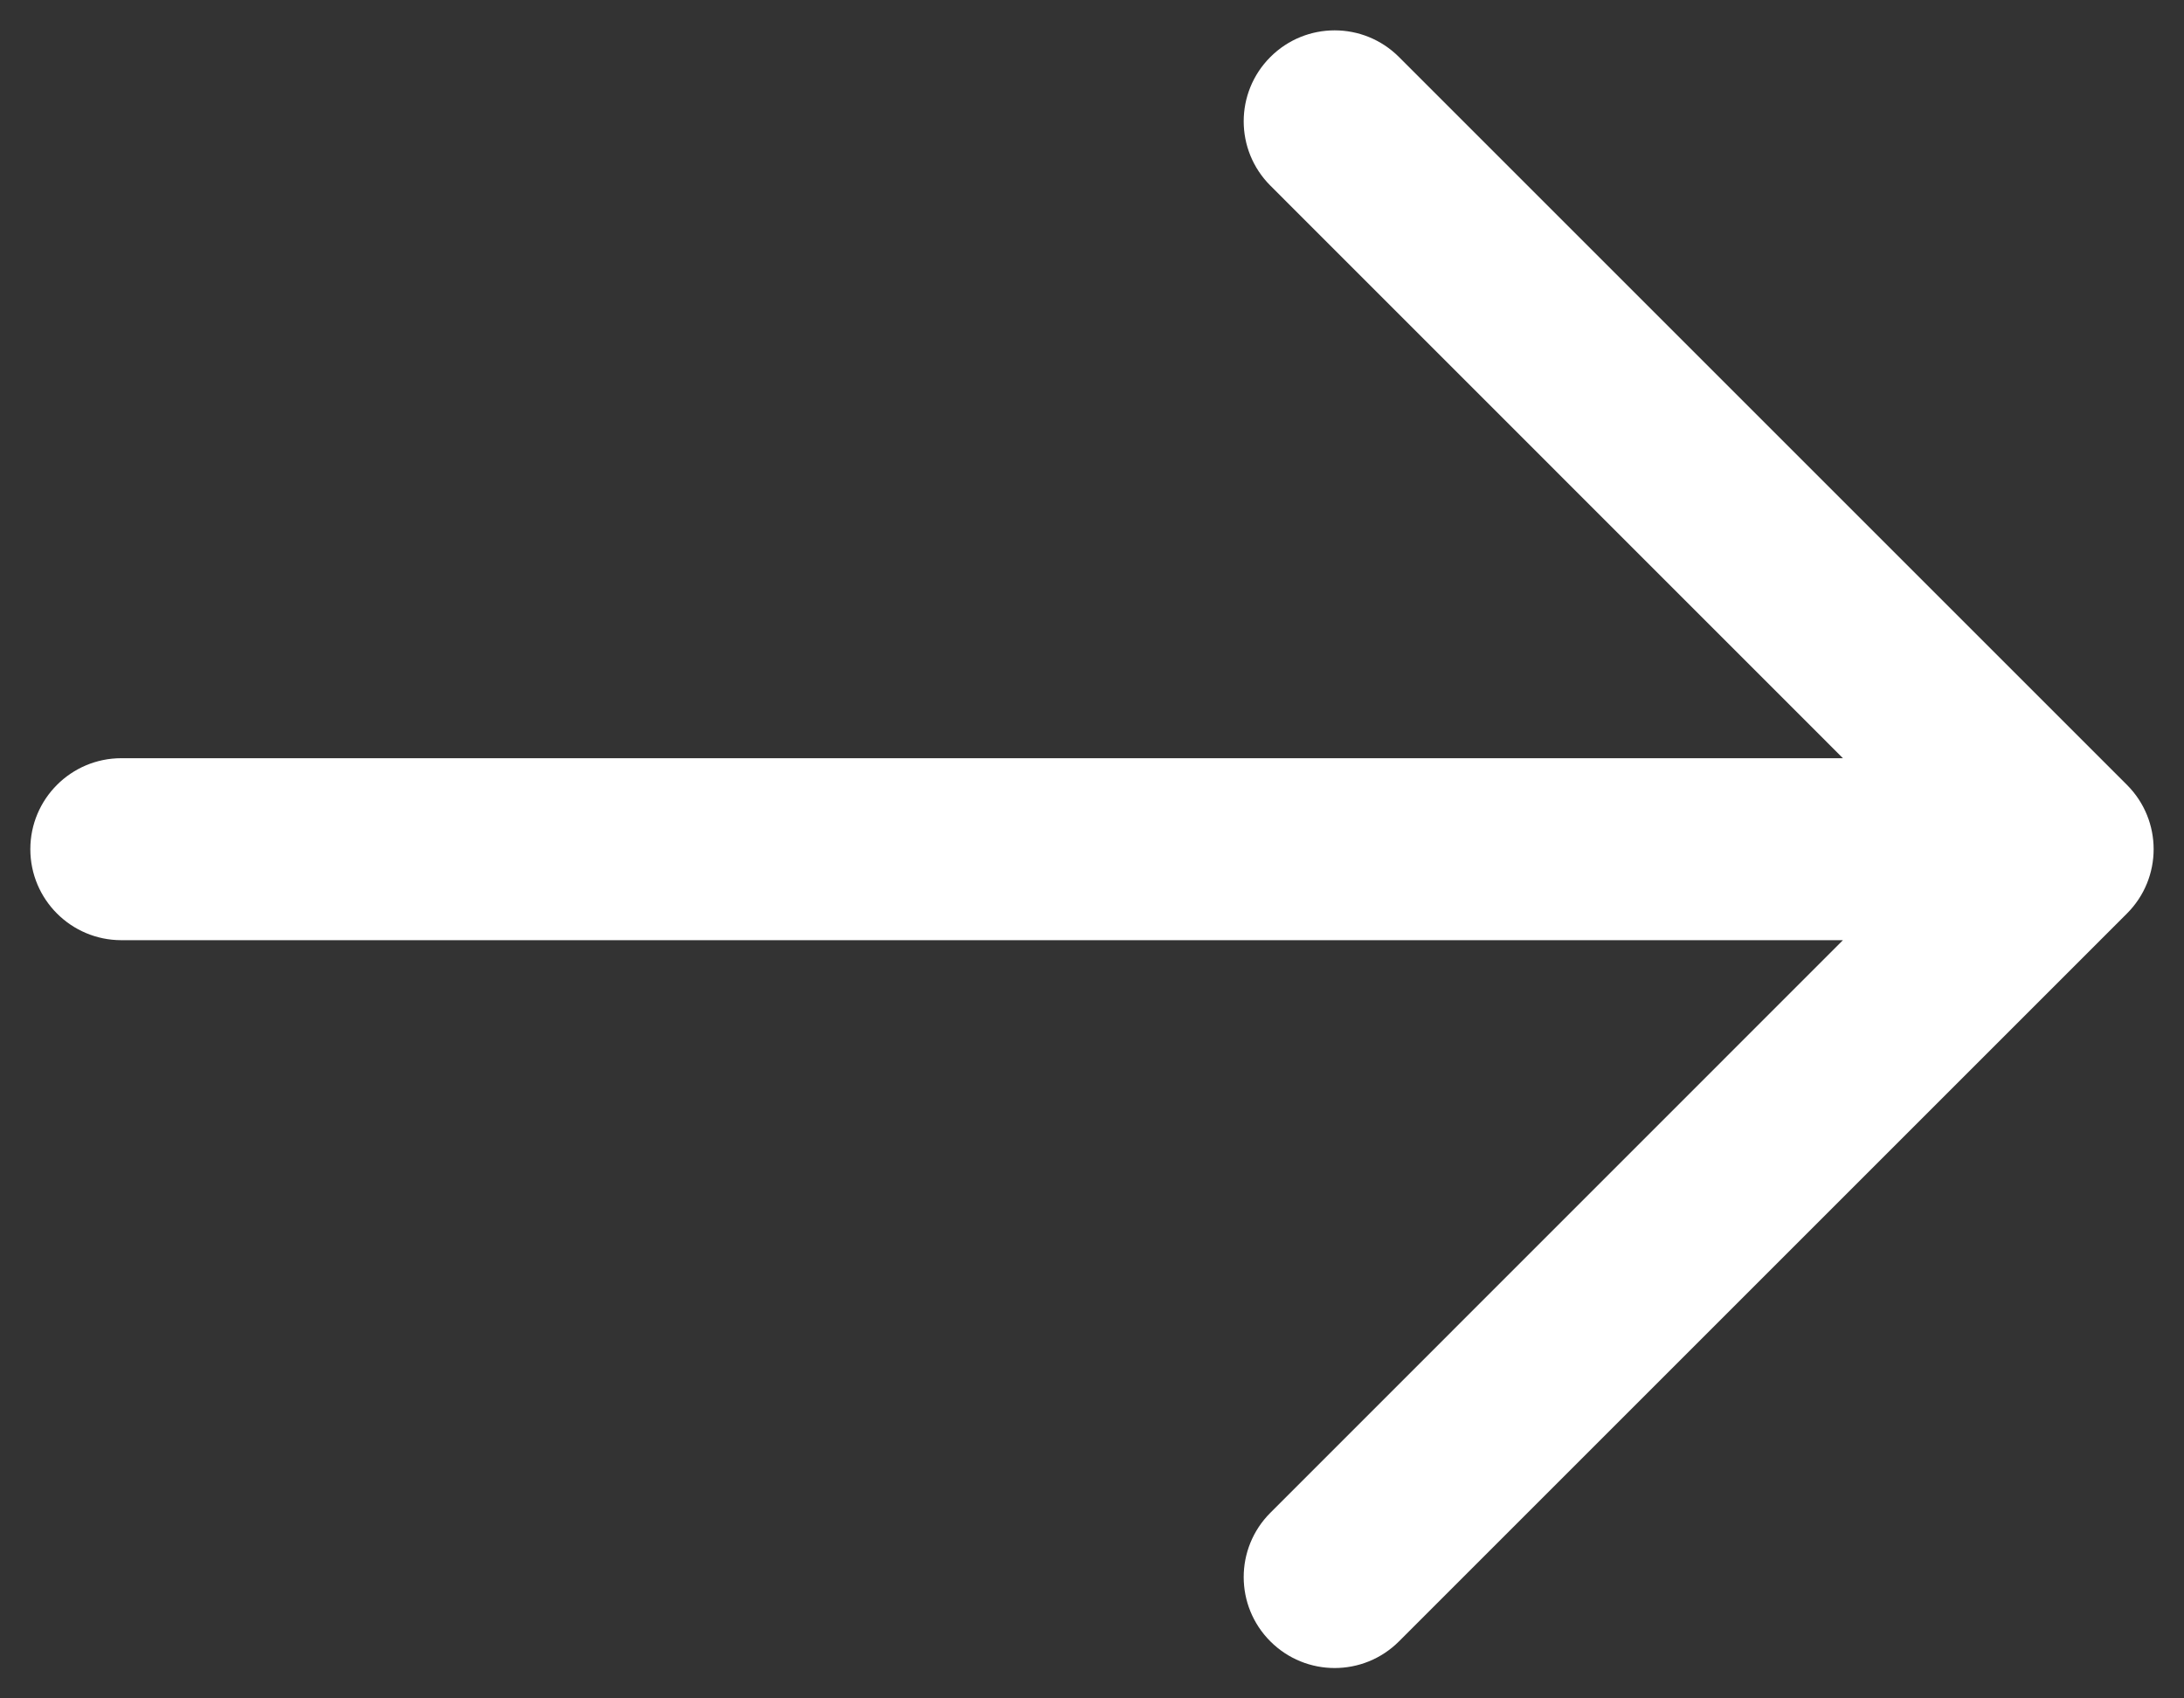 <svg width="18" height="14" viewBox="0 0 18 14" fill="none" xmlns="http://www.w3.org/2000/svg">
<rect x="0" y="0" width="18" height="14" fill="#333333" stroke="none"/>
<path fill-rule="evenodd" clip-rule="evenodd" d="M10.47 0.47C10.763 0.177 11.237 0.177 11.53 0.47L17.53 6.47C17.823 6.763 17.823 7.237 17.53 7.53L11.53 13.53C11.237 13.823 10.763 13.823 10.47 13.53C10.177 13.237 10.177 12.763 10.47 12.47L15.189 7.75H1C0.586 7.75 0.25 7.414 0.25 7C0.25 6.586 0.586 6.25 1 6.25H15.189L10.47 1.53C10.177 1.237 10.177 0.763 10.47 0.47Z" fill="#fff"/>
</svg>
